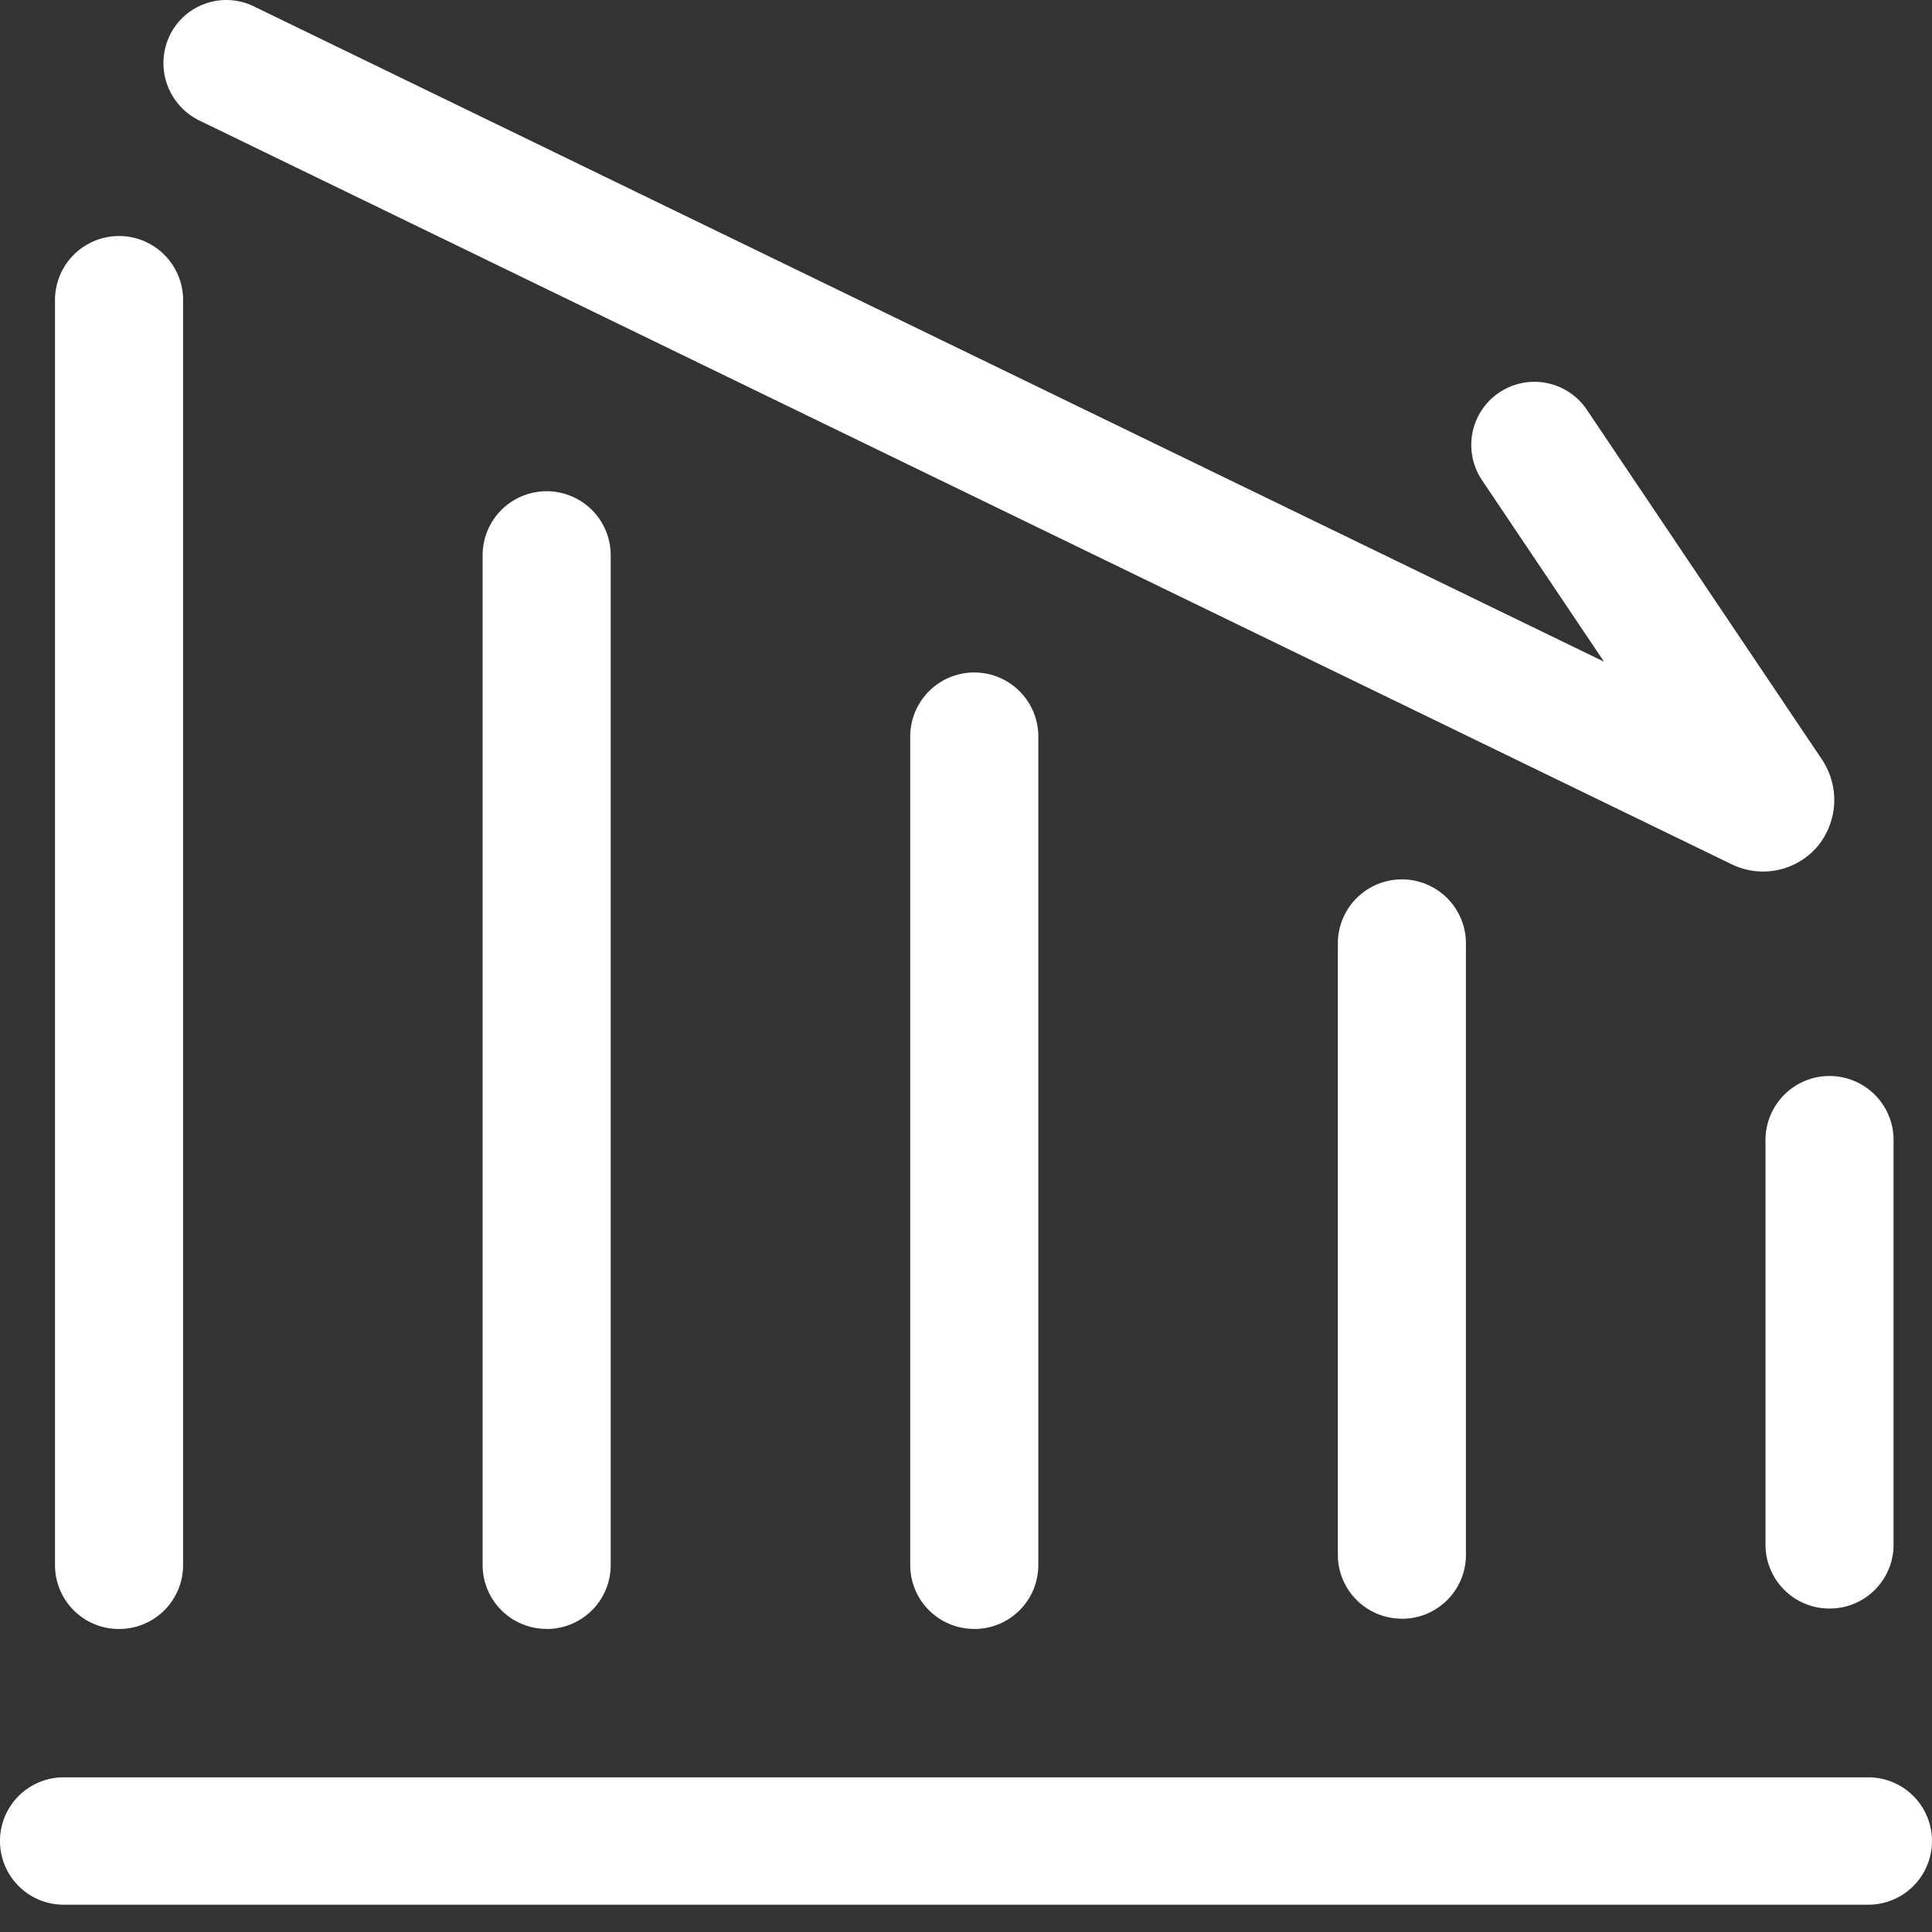 <?xml version="1.0" encoding="UTF-8"?> <svg xmlns="http://www.w3.org/2000/svg" width="72" height="72" viewBox="0 0 72 72"><rect x="0" y="0" width="72" height="72" fill="#333333" stroke="none"/><defs><style>.a{fill:#fff7e2;opacity:0;}.b{fill:#fff;}</style></defs><g transform="translate(-203 -108)"><rect class="a" width="72" height="72" transform="translate(203 108)"></rect><g transform="translate(203 108)"><path class="b" d="M84.452,256.592h67.253a2.373,2.373,0,1,0,0-4.747H84.452a2.373,2.373,0,1,0,0,4.747Zm65.808-11.038a2.379,2.379,0,0,0,2.387-2.373V228.144a2.387,2.387,0,1,0-4.773,0V243.18a2.38,2.38,0,0,0,2.387,2.374Zm-15.937.381a2.379,2.379,0,0,0,2.387-2.373V220.719a2.387,2.387,0,0,0-4.773,0v22.84a2.38,2.38,0,0,0,2.387,2.373Zm-15.936.381a2.38,2.38,0,0,0,2.387-2.373V213.106a2.387,2.387,0,1,0-4.773,0V243.94a2.38,2.38,0,0,0,2.387,2.374Zm-15.936,0a2.38,2.38,0,0,0,2.387-2.373V206.254a2.387,2.387,0,0,0-4.773,0V243.94a2.38,2.38,0,0,0,2.387,2.373Zm-15.936,0a2.38,2.38,0,0,0,2.387-2.373v-47.2a2.387,2.387,0,0,0-4.773,0v47.2a2.38,2.38,0,0,0,2.387,2.374Z" transform="translate(-82.079 -185.609)"></path><path class="b" d="M155.751,93.153a2.378,2.378,0,0,1-.274-2.478,2.344,2.344,0,0,1,3.147-1.094L208.935,114l-4.548-6.766a2.353,2.353,0,1,1,3.909-2.621l8.749,13.014a2.713,2.713,0,0,1-.174,3.282,2.668,2.668,0,0,1-3.183.639L156.6,93.838A2.384,2.384,0,0,1,155.751,93.153Z" transform="translate(-149.158 -89.341)"></path></g></g></svg> 
